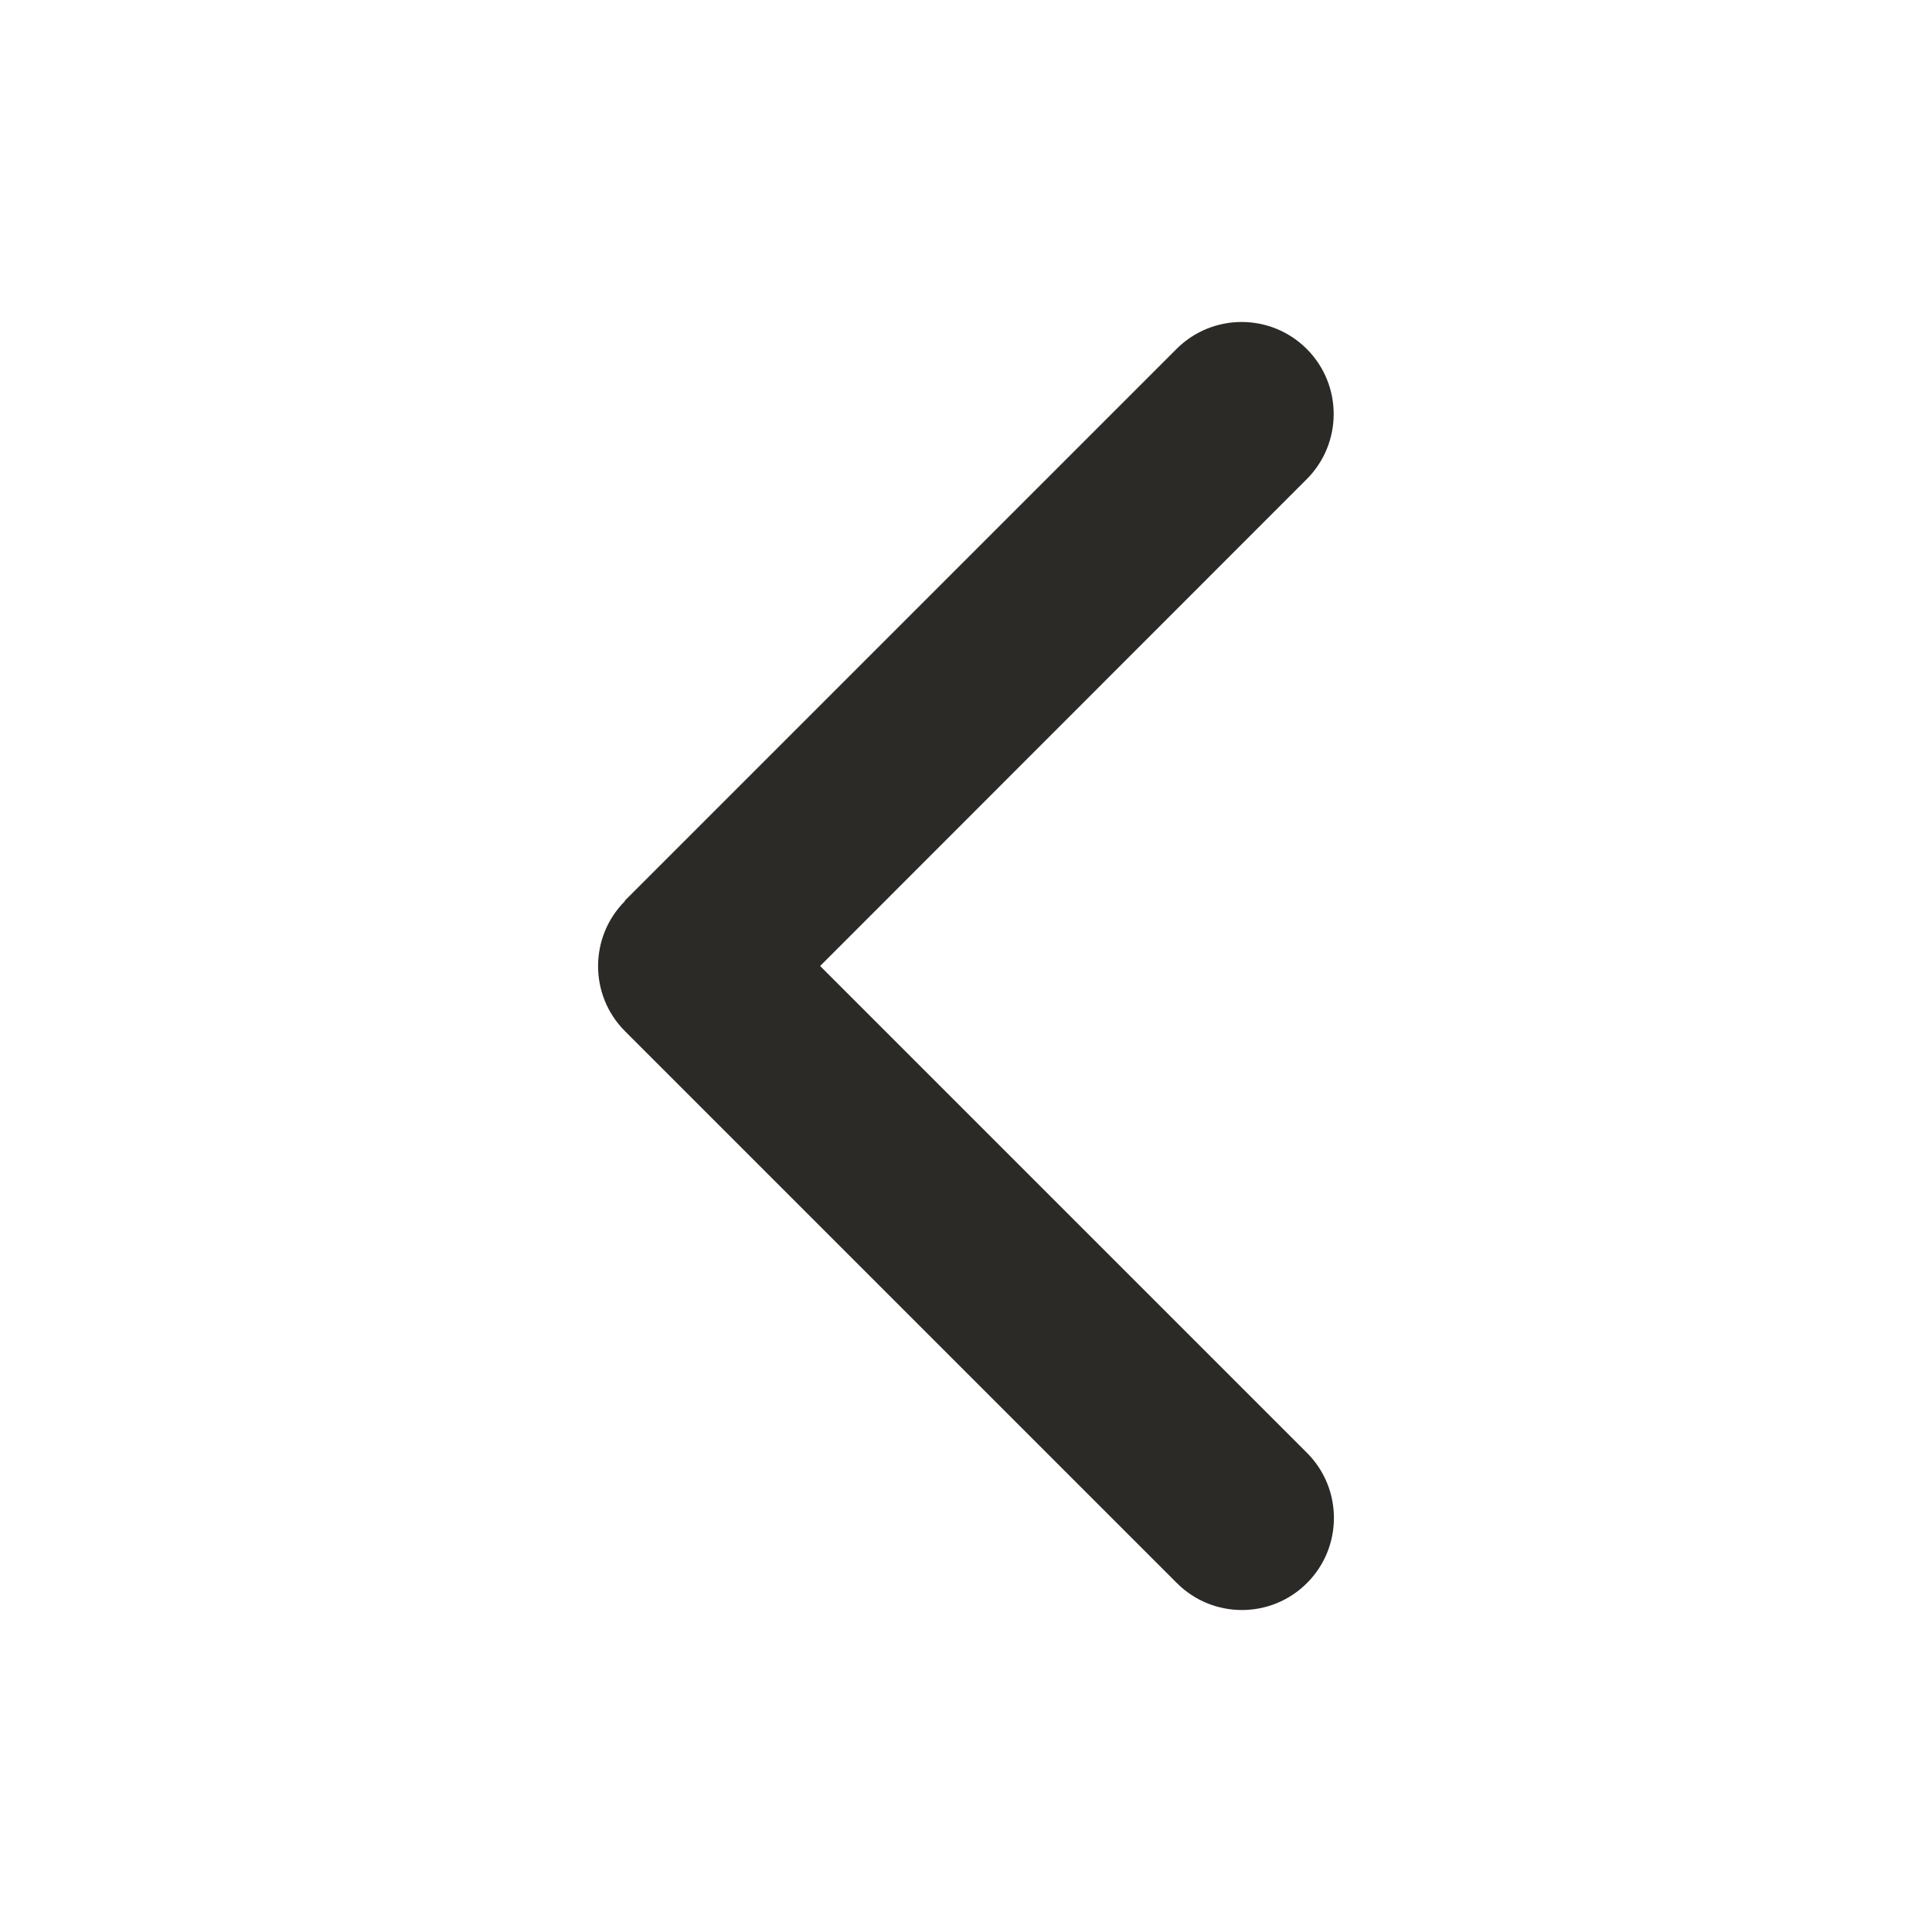 <svg width="24" height="24" viewBox="0 0 24 24" fill="none" xmlns="http://www.w3.org/2000/svg">
<path d="M7.764 11.193C7.318 11.639 7.318 12.364 7.764 12.81L14.619 19.665C15.065 20.112 15.79 20.112 16.236 19.665C16.682 19.219 16.682 18.494 16.236 18.048L10.188 12L16.233 5.952C16.679 5.506 16.679 4.781 16.233 4.335C15.786 3.888 15.062 3.888 14.615 4.335L7.76 11.19L7.764 11.193Z" fill="#2B2A27"/>
</svg>

